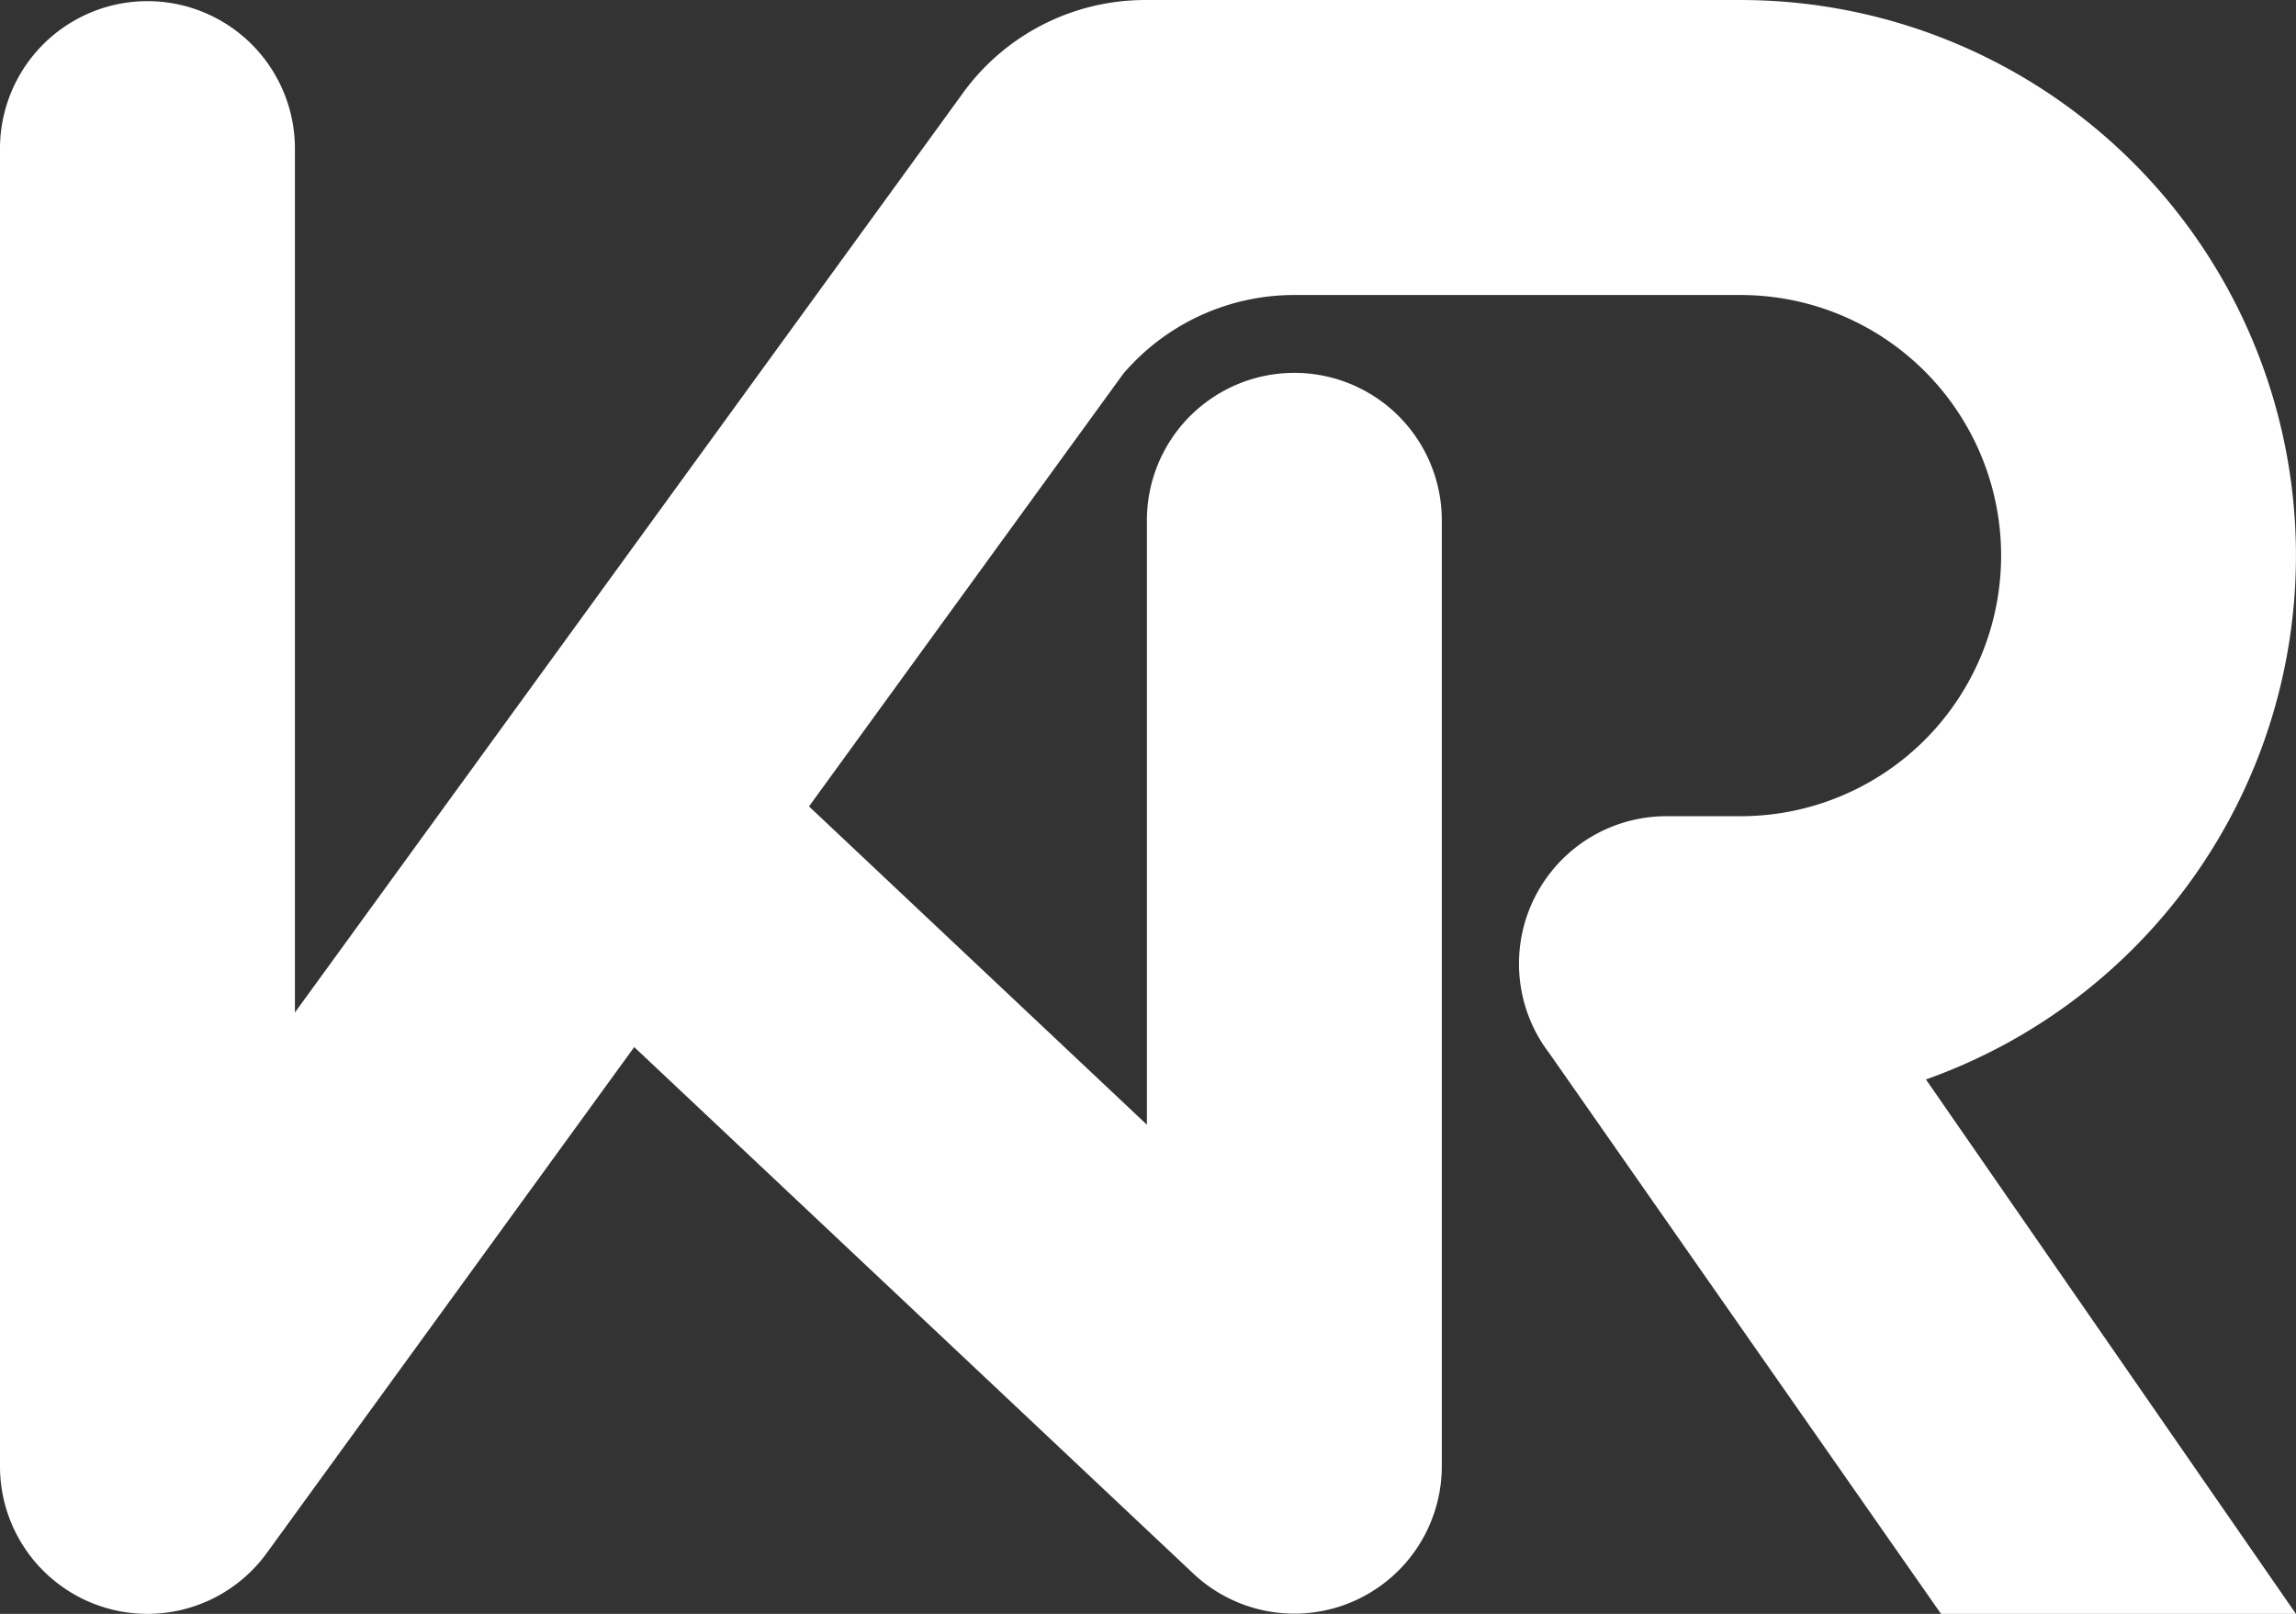 <svg xmlns="http://www.w3.org/2000/svg" width="248.205" height="174.422" viewBox="0 0 248.205 174.422"><rect x="0" y="0" width="248.205" height="174.422" fill="#333333" stroke="none"/><path id="kr-icoon-wit" d="M248.2,60.044A60.041,60.041,0,0,0,188.164,0V0h-64.35A24.328,24.328,0,0,0,103.94,10.269L31.881,109.428V15.938A15.941,15.941,0,0,0,0,15.938V158.479a15.94,15.94,0,0,0,28.834,9.374h0l39.728-54.689,60.331,56.8a15.94,15.94,0,0,0,26.971-11.488h0V56.237a15.94,15.94,0,1,0-31.881,0v65.317l-36.527-34.4L121.424,40.4a24.3,24.3,0,0,1,18.5-8.517h48.239a28.164,28.164,0,1,1,0,56.329c-.115,0-.228,0-.343,0h-7.672v0a15.942,15.942,0,0,0-13.48,24.45h0l.01.014q.382.6.816,1.167l42.337,60.58H248.2l-40-57.761a60.066,60.066,0,0,0,40-56.615" transform="translate(0 0.002)" fill="#fff"></path></svg>